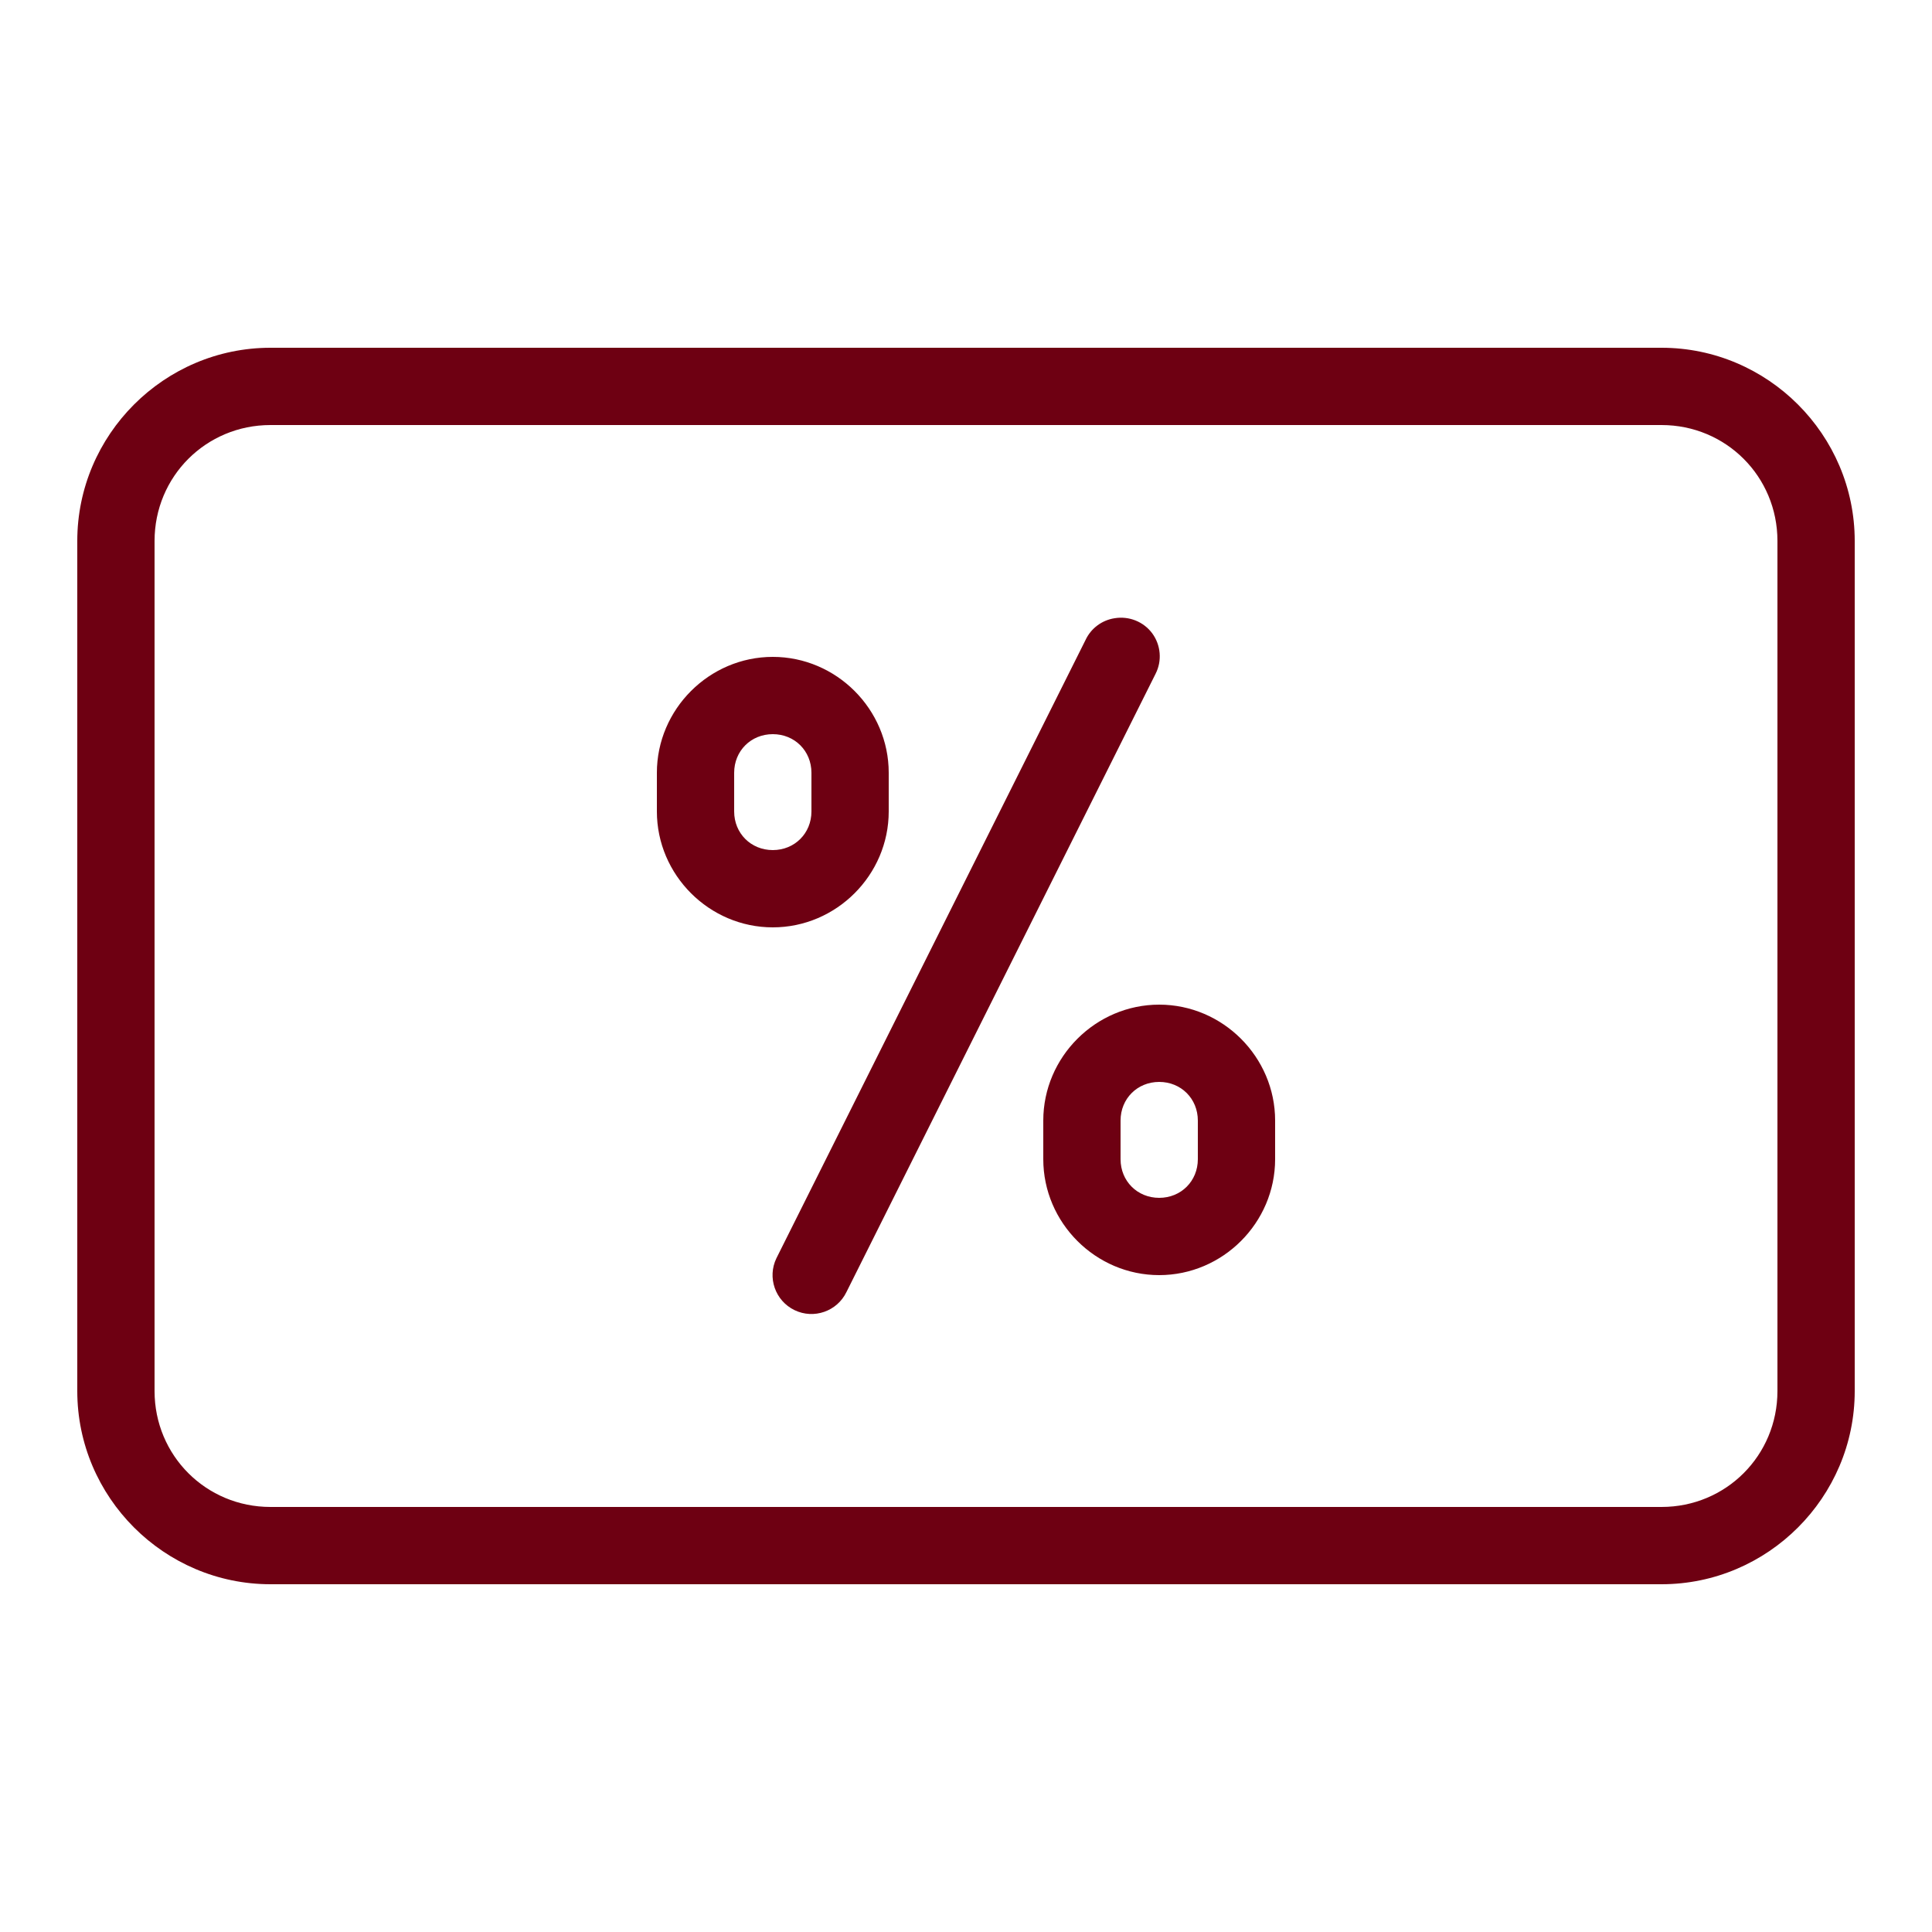 ﻿<svg xmlns="http://www.w3.org/2000/svg" xmlns:xlink="http://www.w3.org/1999/xlink" viewBox="0 0 50 50" version="1.1" width="50" height="50" style="fill: rgb(110, 0, 18);">
<g id="surface1">
<path style=" " d="M 7 9 C 4.25 9 2 11.25 2 14 L 2 36 C 2 38.75 4.25 41 7 41 L 43 41 C 45.75 41 48 38.75 48 36 L 48 14 C 48 11.25 45.75 9 43 9 Z M 7 11 L 43 11 C 44.668 11 46 12.332 46 14 L 46 36 C 46 37.668 44.668 39 43 39 L 7 39 C 5.332 39 4 37.668 4 36 L 4 14 C 4 12.332 5.332 11 7 11 Z M 28.844 16 C 28.516 16.051 28.234 16.262 28.094 16.562 L 20.094 32.562 C 19.852 33.062 20.062 33.664 20.562 33.906 C 21.062 34.148 21.664 33.938 21.906 33.438 L 29.906 17.438 C 30.078 17.102 30.043 16.695 29.82 16.391 C 29.594 16.086 29.215 15.938 28.844 16 Z M 20 17 C 18.355 17 17 18.355 17 20 L 17 21 C 17 22.645 18.355 24 20 24 C 21.645 24 23 22.645 23 21 L 23 20 C 23 18.355 21.645 17 20 17 Z M 20 19 C 20.566 19 21 19.434 21 20 L 21 21 C 21 21.566 20.566 22 20 22 C 19.434 22 19 21.566 19 21 L 19 20 C 19 19.434 19.434 19 20 19 Z M 30 26 C 28.355 26 27 27.355 27 29 L 27 30 C 27 31.645 28.355 33 30 33 C 31.645 33 33 31.645 33 30 L 33 29 C 33 27.355 31.645 26 30 26 Z M 30 28 C 30.566 28 31 28.434 31 29 L 31 30 C 31 30.566 30.566 31 30 31 C 29.434 31 29 30.566 29 30 L 29 29 C 29 28.434 29.434 28 30 28 Z "/>
</g>
</svg>